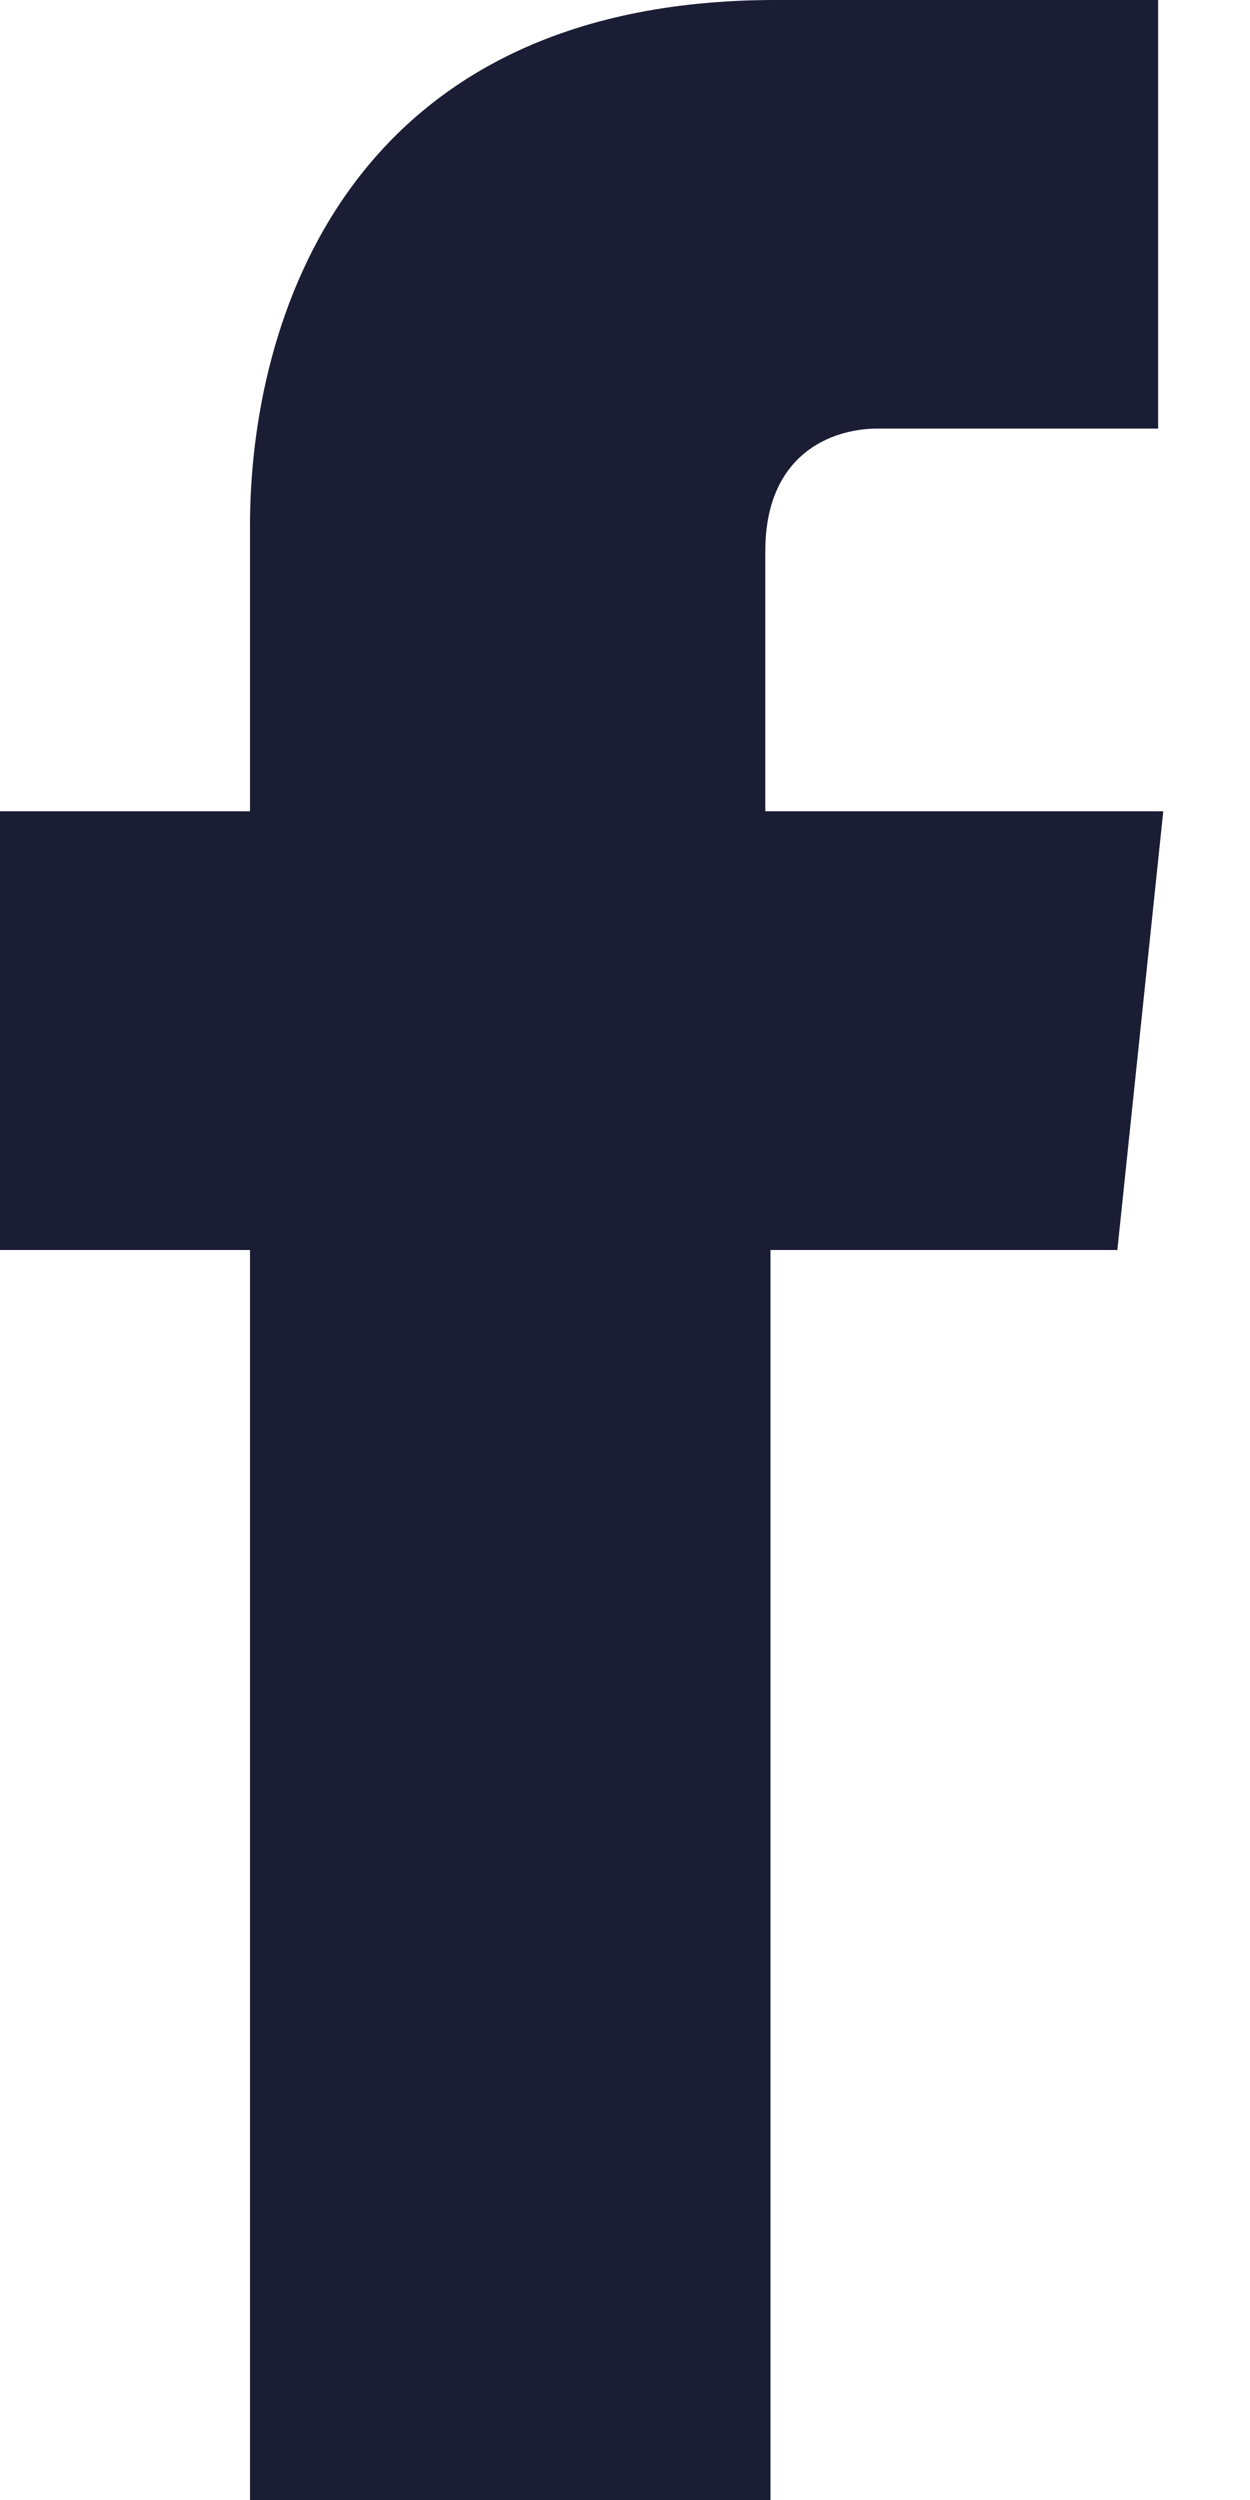<svg width="8" height="16" viewBox="0 0 8 16" fill="none" xmlns="http://www.w3.org/2000/svg">
<path d="M7.445 5.192H4.898V3.527C4.898 2.906 5.322 2.743 5.616 2.743C5.91 2.743 7.412 2.743 7.412 2.743V0H4.963C2.22 0 1.6 2.057 1.6 3.363V5.192H0V8H1.6C1.6 11.624 1.6 16 1.6 16H4.931C4.931 16 4.931 11.592 4.931 8H7.151L7.445 5.192Z" fill="#1B1D35"/>
</svg>
